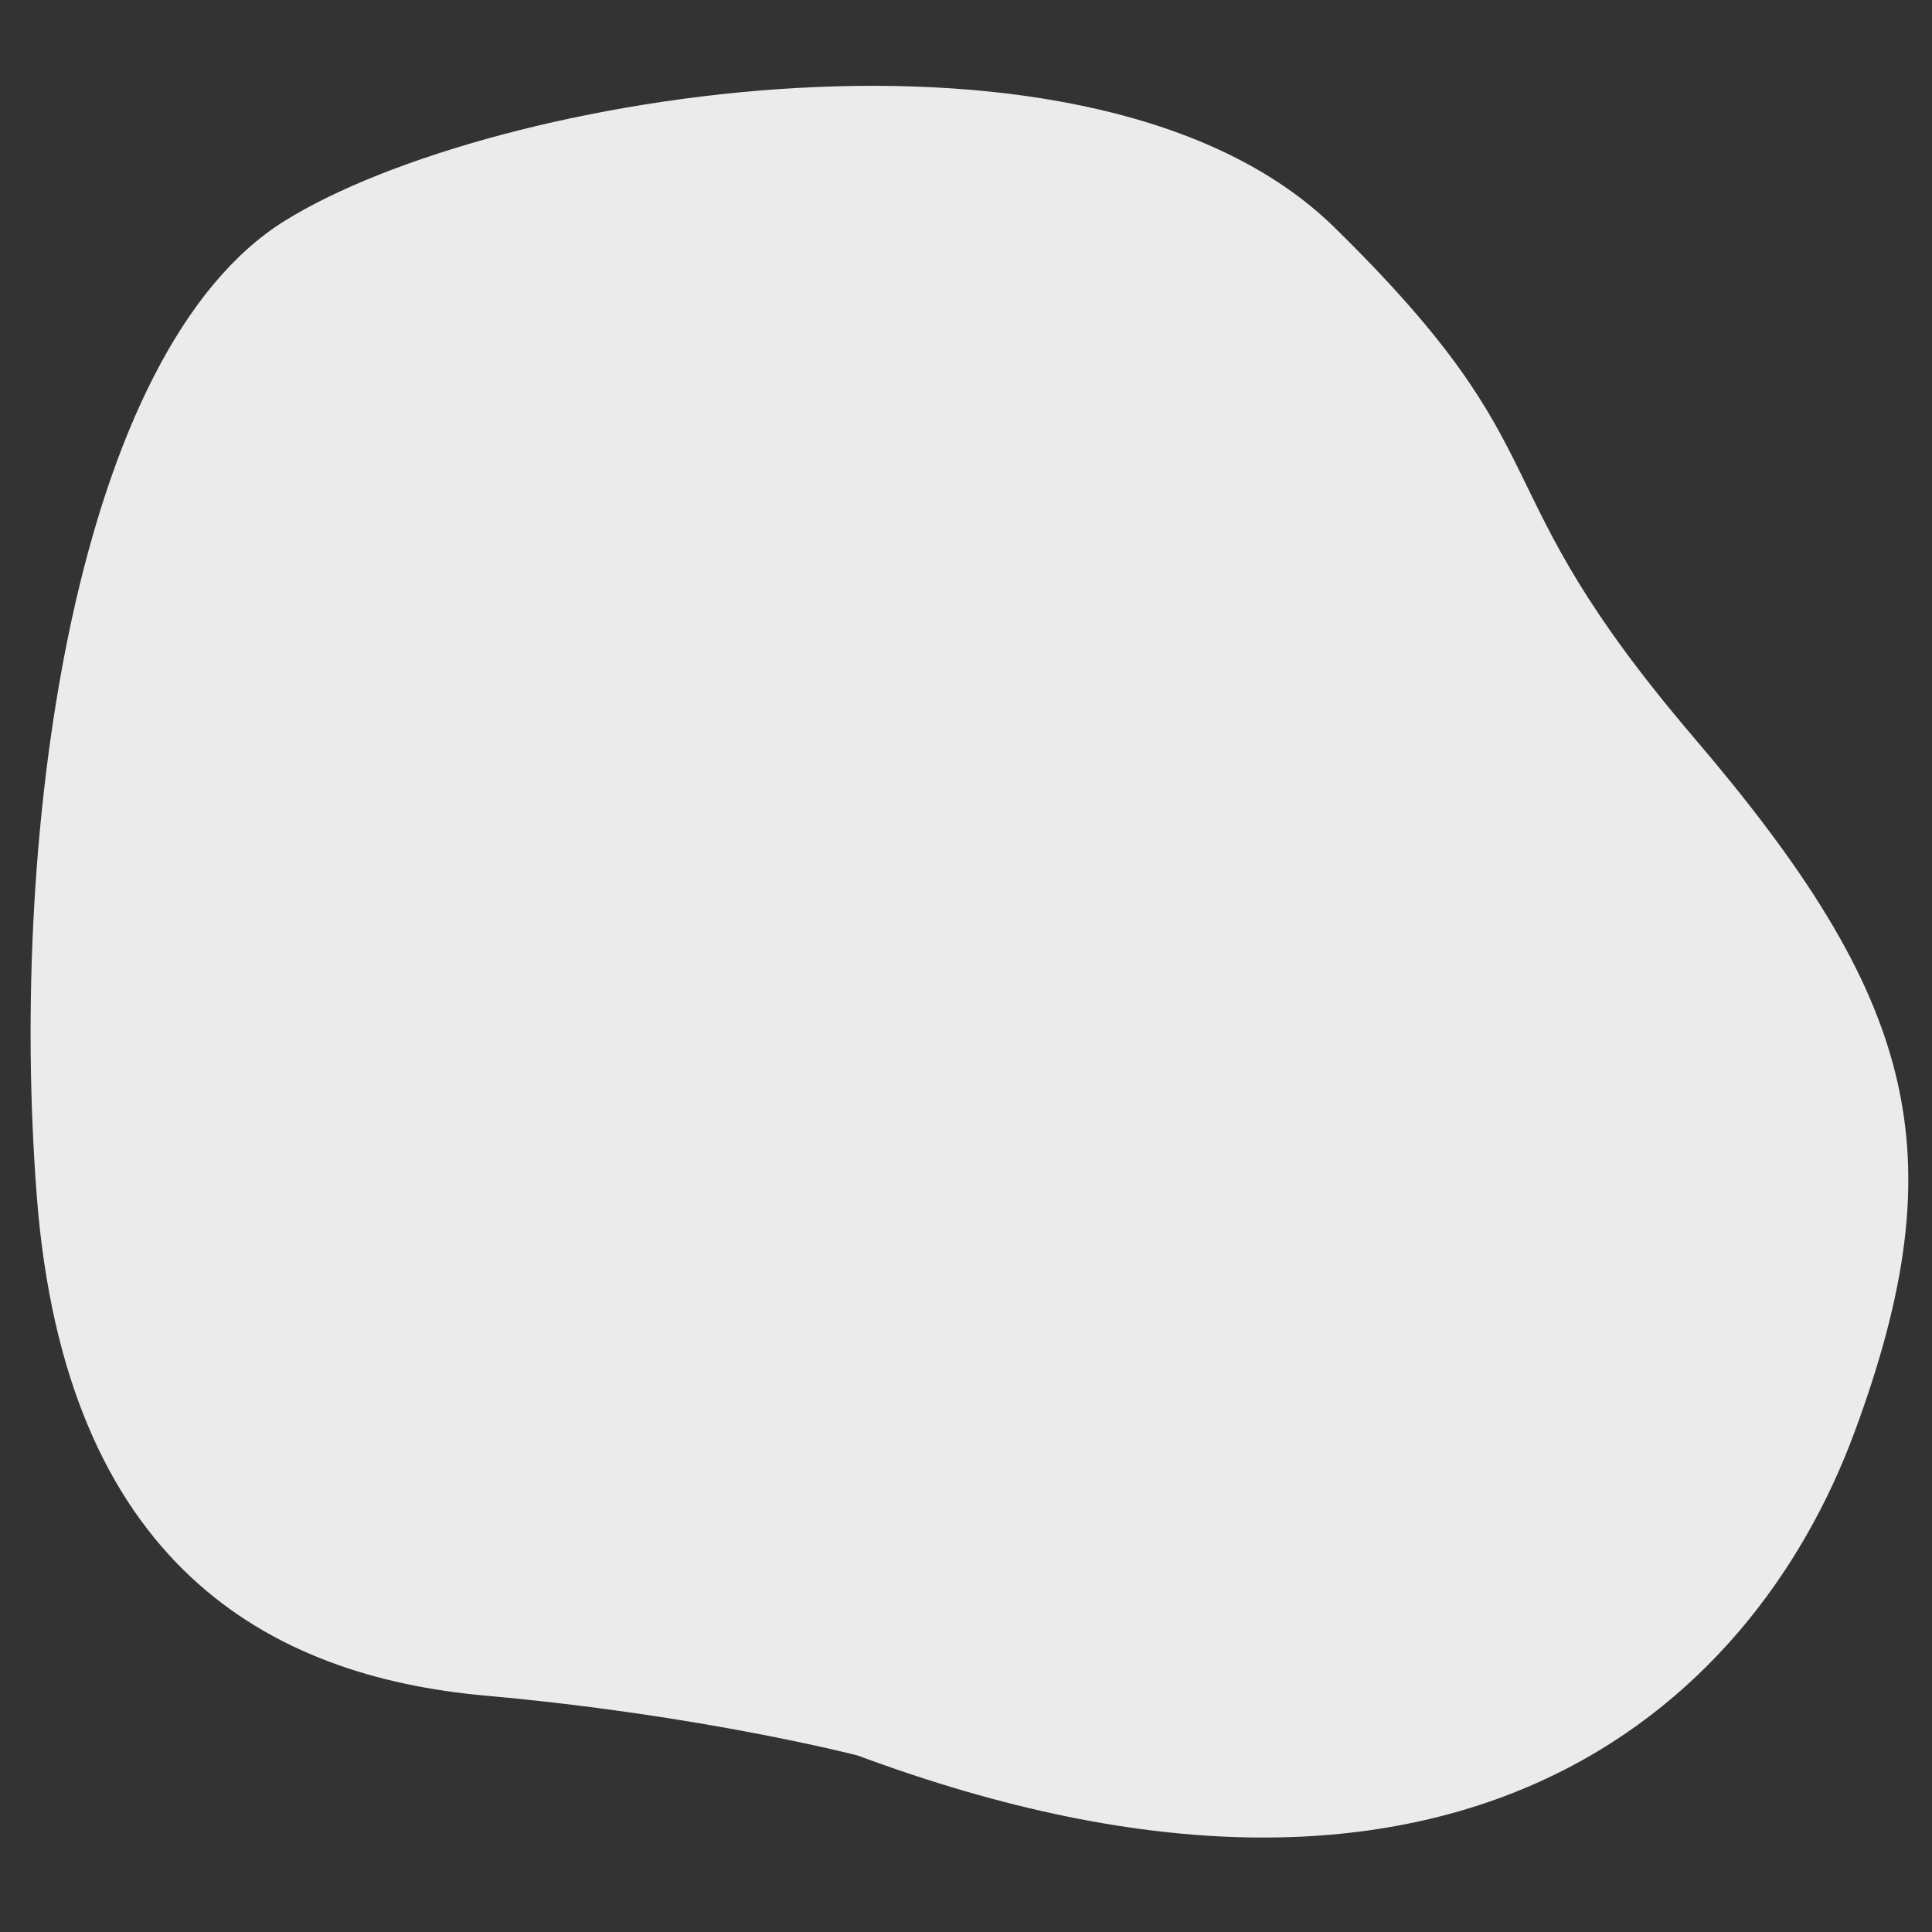 <?xml version="1.0" encoding="utf-8"?>
<!-- Generator: Adobe Illustrator 25.0.0, SVG Export Plug-In . SVG Version: 6.00 Build 0)  -->
<svg version="1.1" id="圖層_1" xmlns="http://www.w3.org/2000/svg" xmlns:xlink="http://www.w3.org/1999/xlink" x="0px" y="0px"
	 viewBox="0 0 300 300" style="enable-background:new 0 0 300 300;" xml:space="preserve">
<rect x="0" y="0" width="300" height="300" fill="#333333" stroke="none"/>
<style type="text/css">
	.st0{opacity:0.9;fill:#FFFFFF;}
</style>
<path class="st0" d="M133.2,272.6c0,0-24.2-6.3-57.8-9.3S10.1,243,5.7,185.6S11.9,54.4,44.2,34.3s126-35.3,163,1
	s21.4,38.9,55.8,79.2s41.1,64.2,25,107.8C271.9,266,225.2,306.8,133.2,272.6z"/>
</svg>
